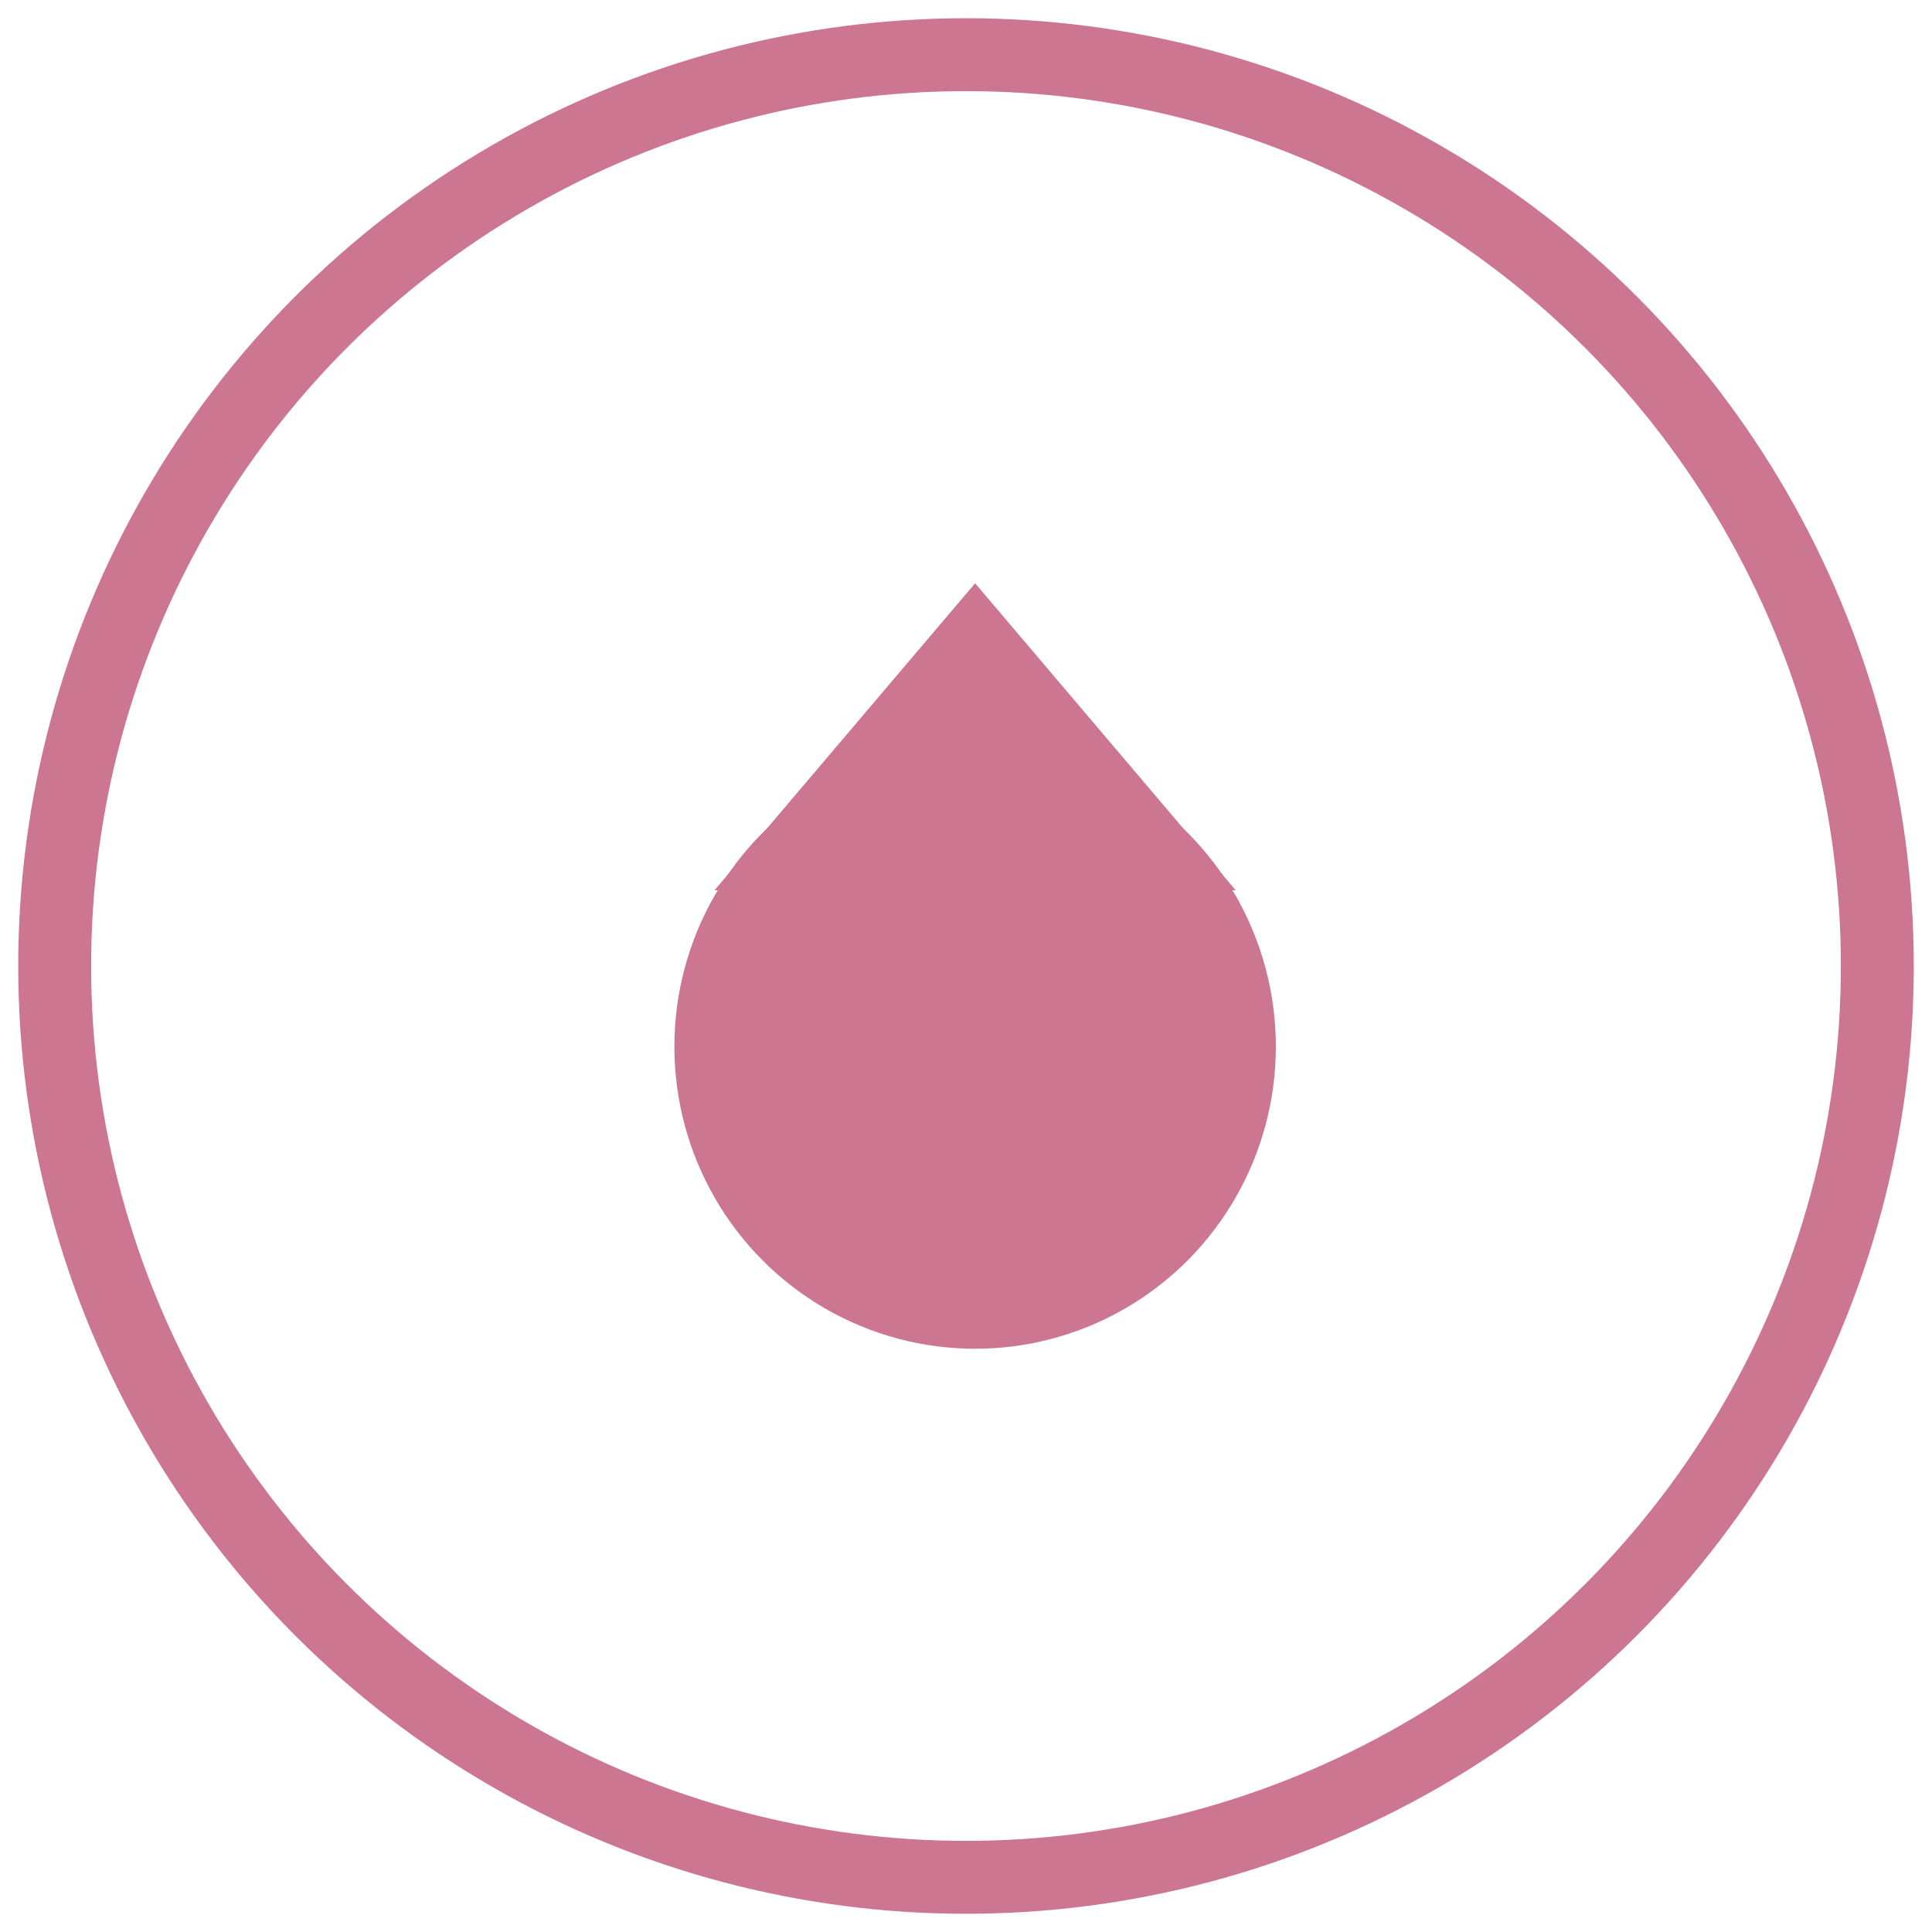 <?xml version="1.0" encoding="UTF-8" standalone="no"?>
<svg width="106px" height="106px" viewBox="0 0 106 106" version="1.1" xmlns="http://www.w3.org/2000/svg" xmlns:xlink="http://www.w3.org/1999/xlink">
    <!-- Generator: Sketch 3.6.1 (26313) - http://www.bohemiancoding.com/sketch -->
    <title>drip</title>
    <desc>Created with Sketch.</desc>
    <defs></defs>
    <g id="Page-1" stroke="none" stroke-width="1" fill="none" fill-rule="evenodd">
        <g id="drip">
            <circle id="Oval-1" stroke="#CC7691" stroke-width="4" cx="53" cy="53" r="50"></circle>
            <g id="Group-2" transform="translate(37, 32)" fill="#CC7691">
                <ellipse id="Oval-4" cx="16.5" cy="25.421" rx="16.5" ry="16.579"></ellipse>
                <polygon id="Triangle-1" points="16.5 0 30.8 16.846 2.2 16.846 "></polygon>
            </g>
        </g>
    </g>
</svg>